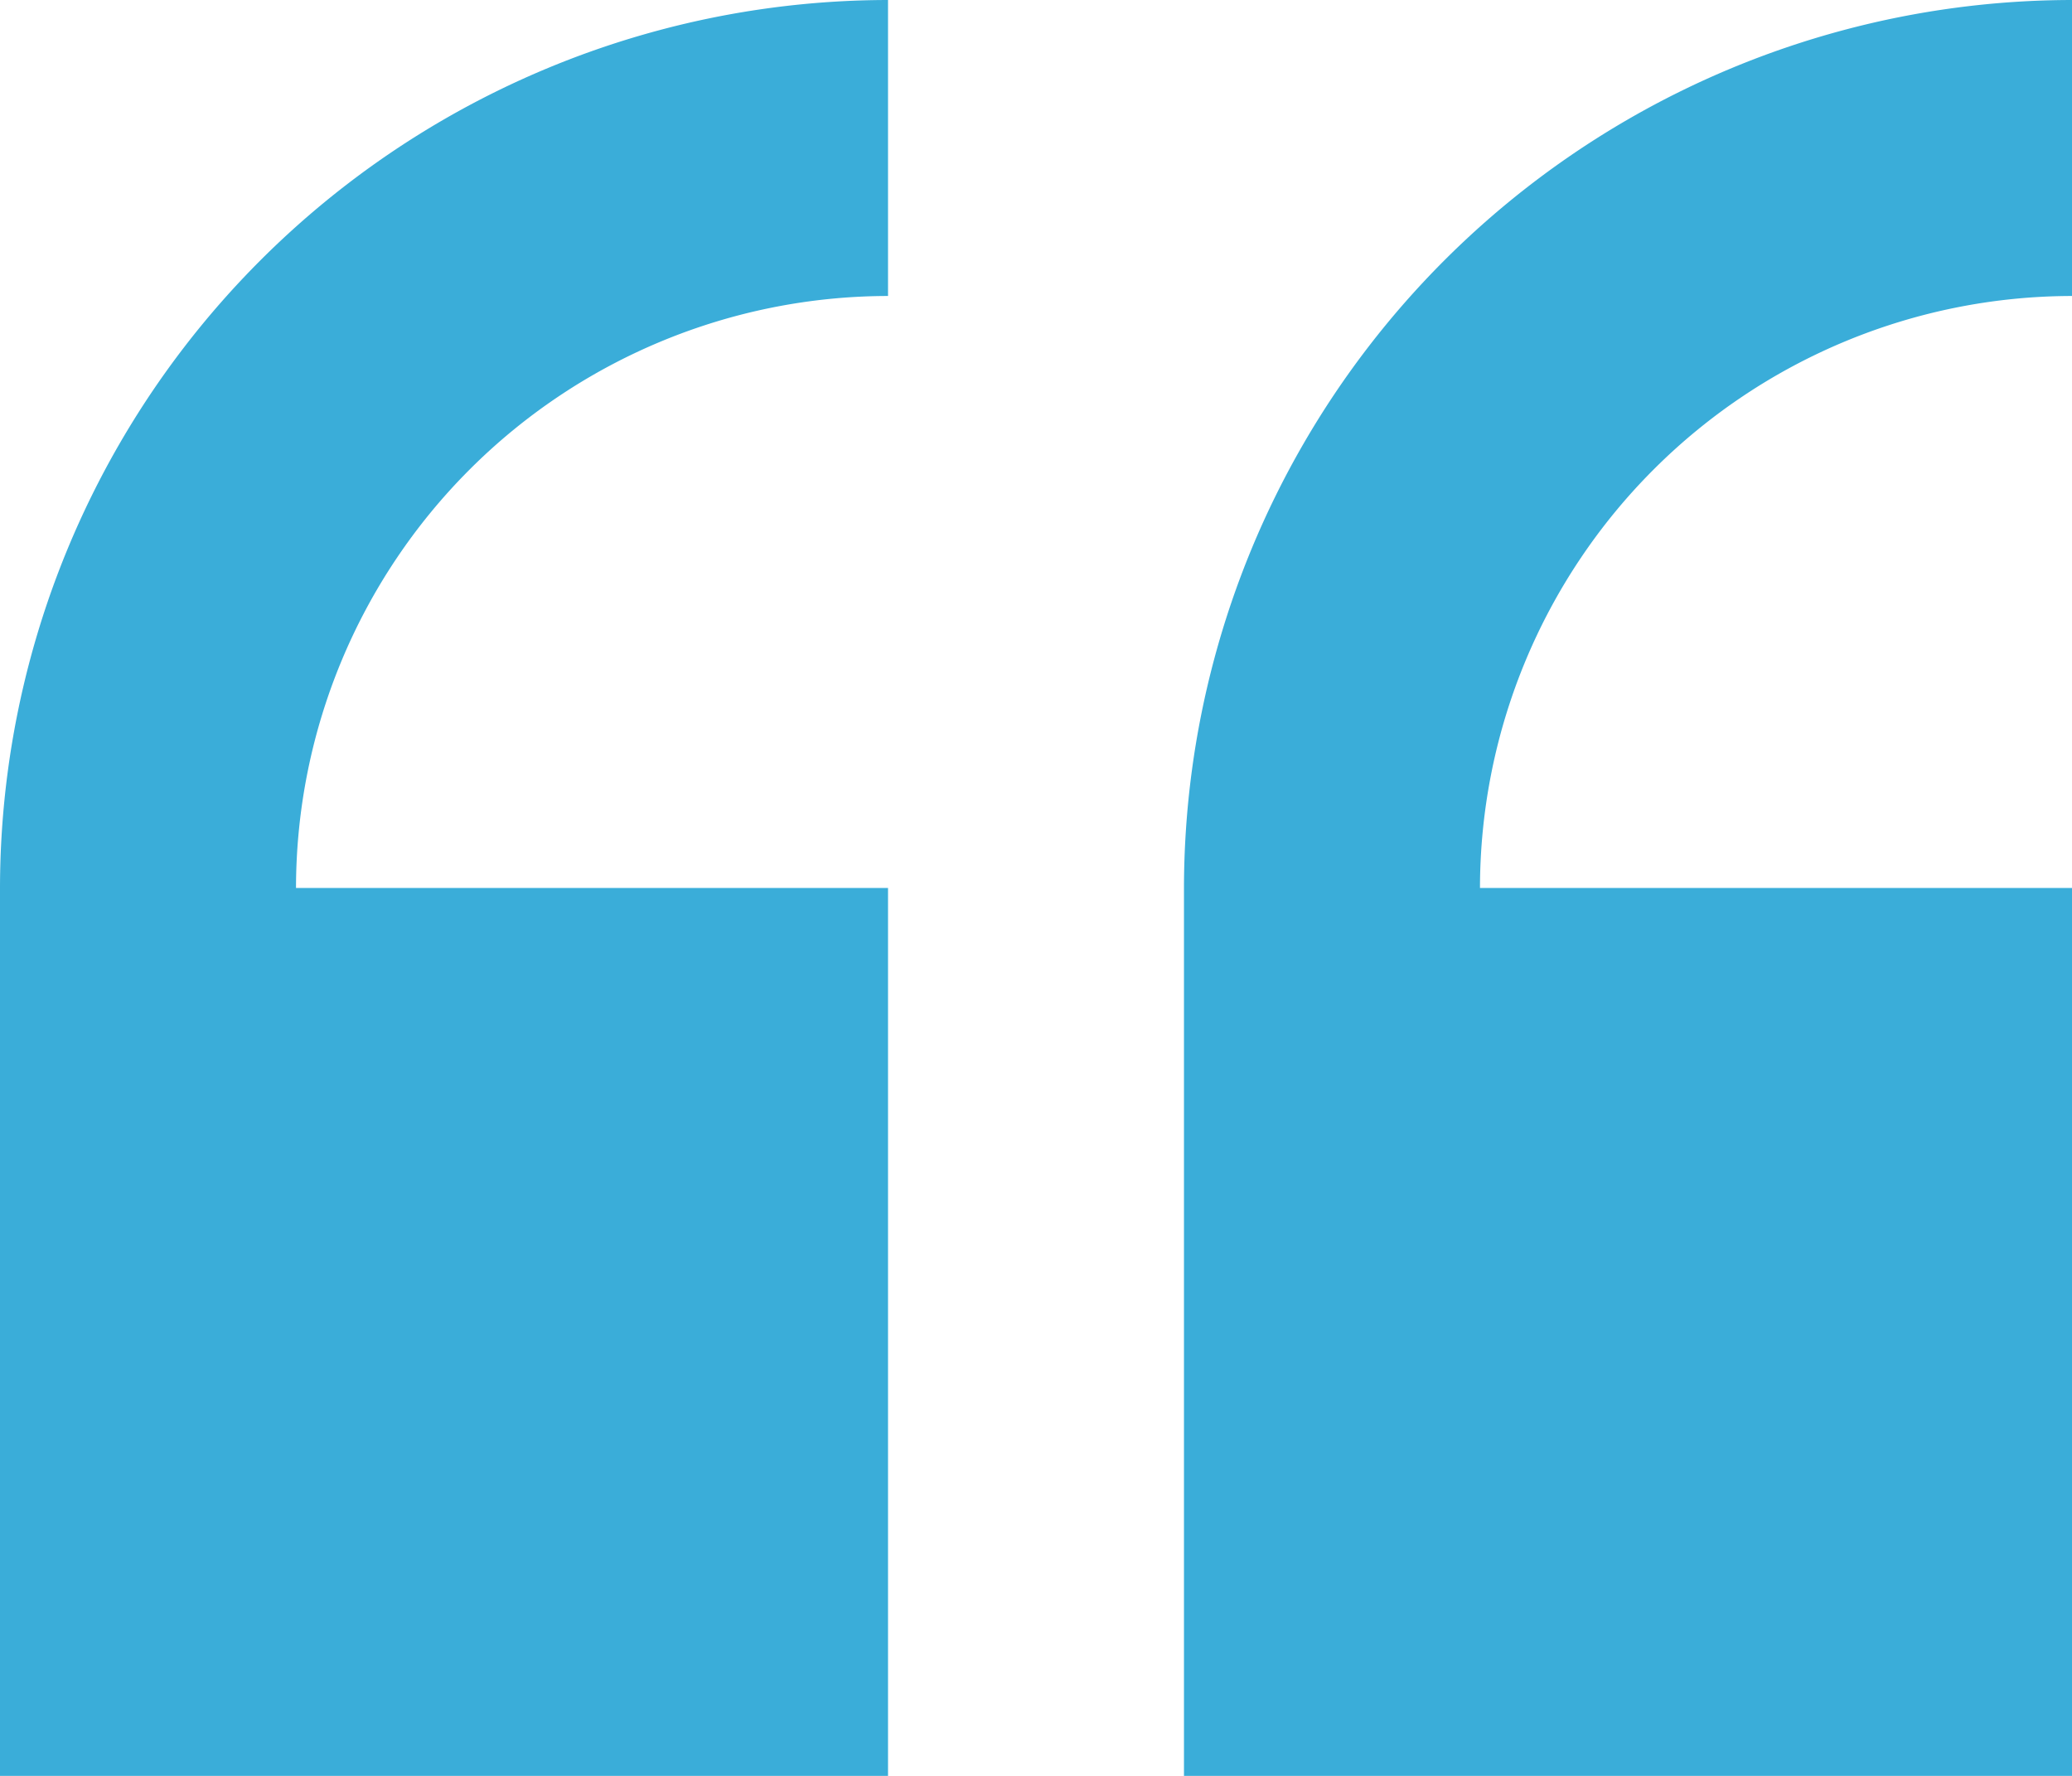 <svg id="quote" xmlns="http://www.w3.org/2000/svg" width="31.996" height="27.425" viewBox="0 0 31.996 27.425">
  <path id="Path_119386" data-name="Path 119386" d="M247.595,56.66V42.948h-9.142a9.152,9.152,0,0,1,9.142-9.142V29.235a13.728,13.728,0,0,0-13.713,13.713V56.66Z" transform="translate(-233.882 -29.235)" fill="#3aadd9"/>
  <path id="Path_119387" data-name="Path 119387" d="M13.713,42.948H4.571a9.152,9.152,0,0,1,9.142-9.142V29.235A13.728,13.728,0,0,0,0,42.948V56.66H13.713Z" transform="translate(18.283 -29.235)" fill="#3aadd9"/>
</svg>

